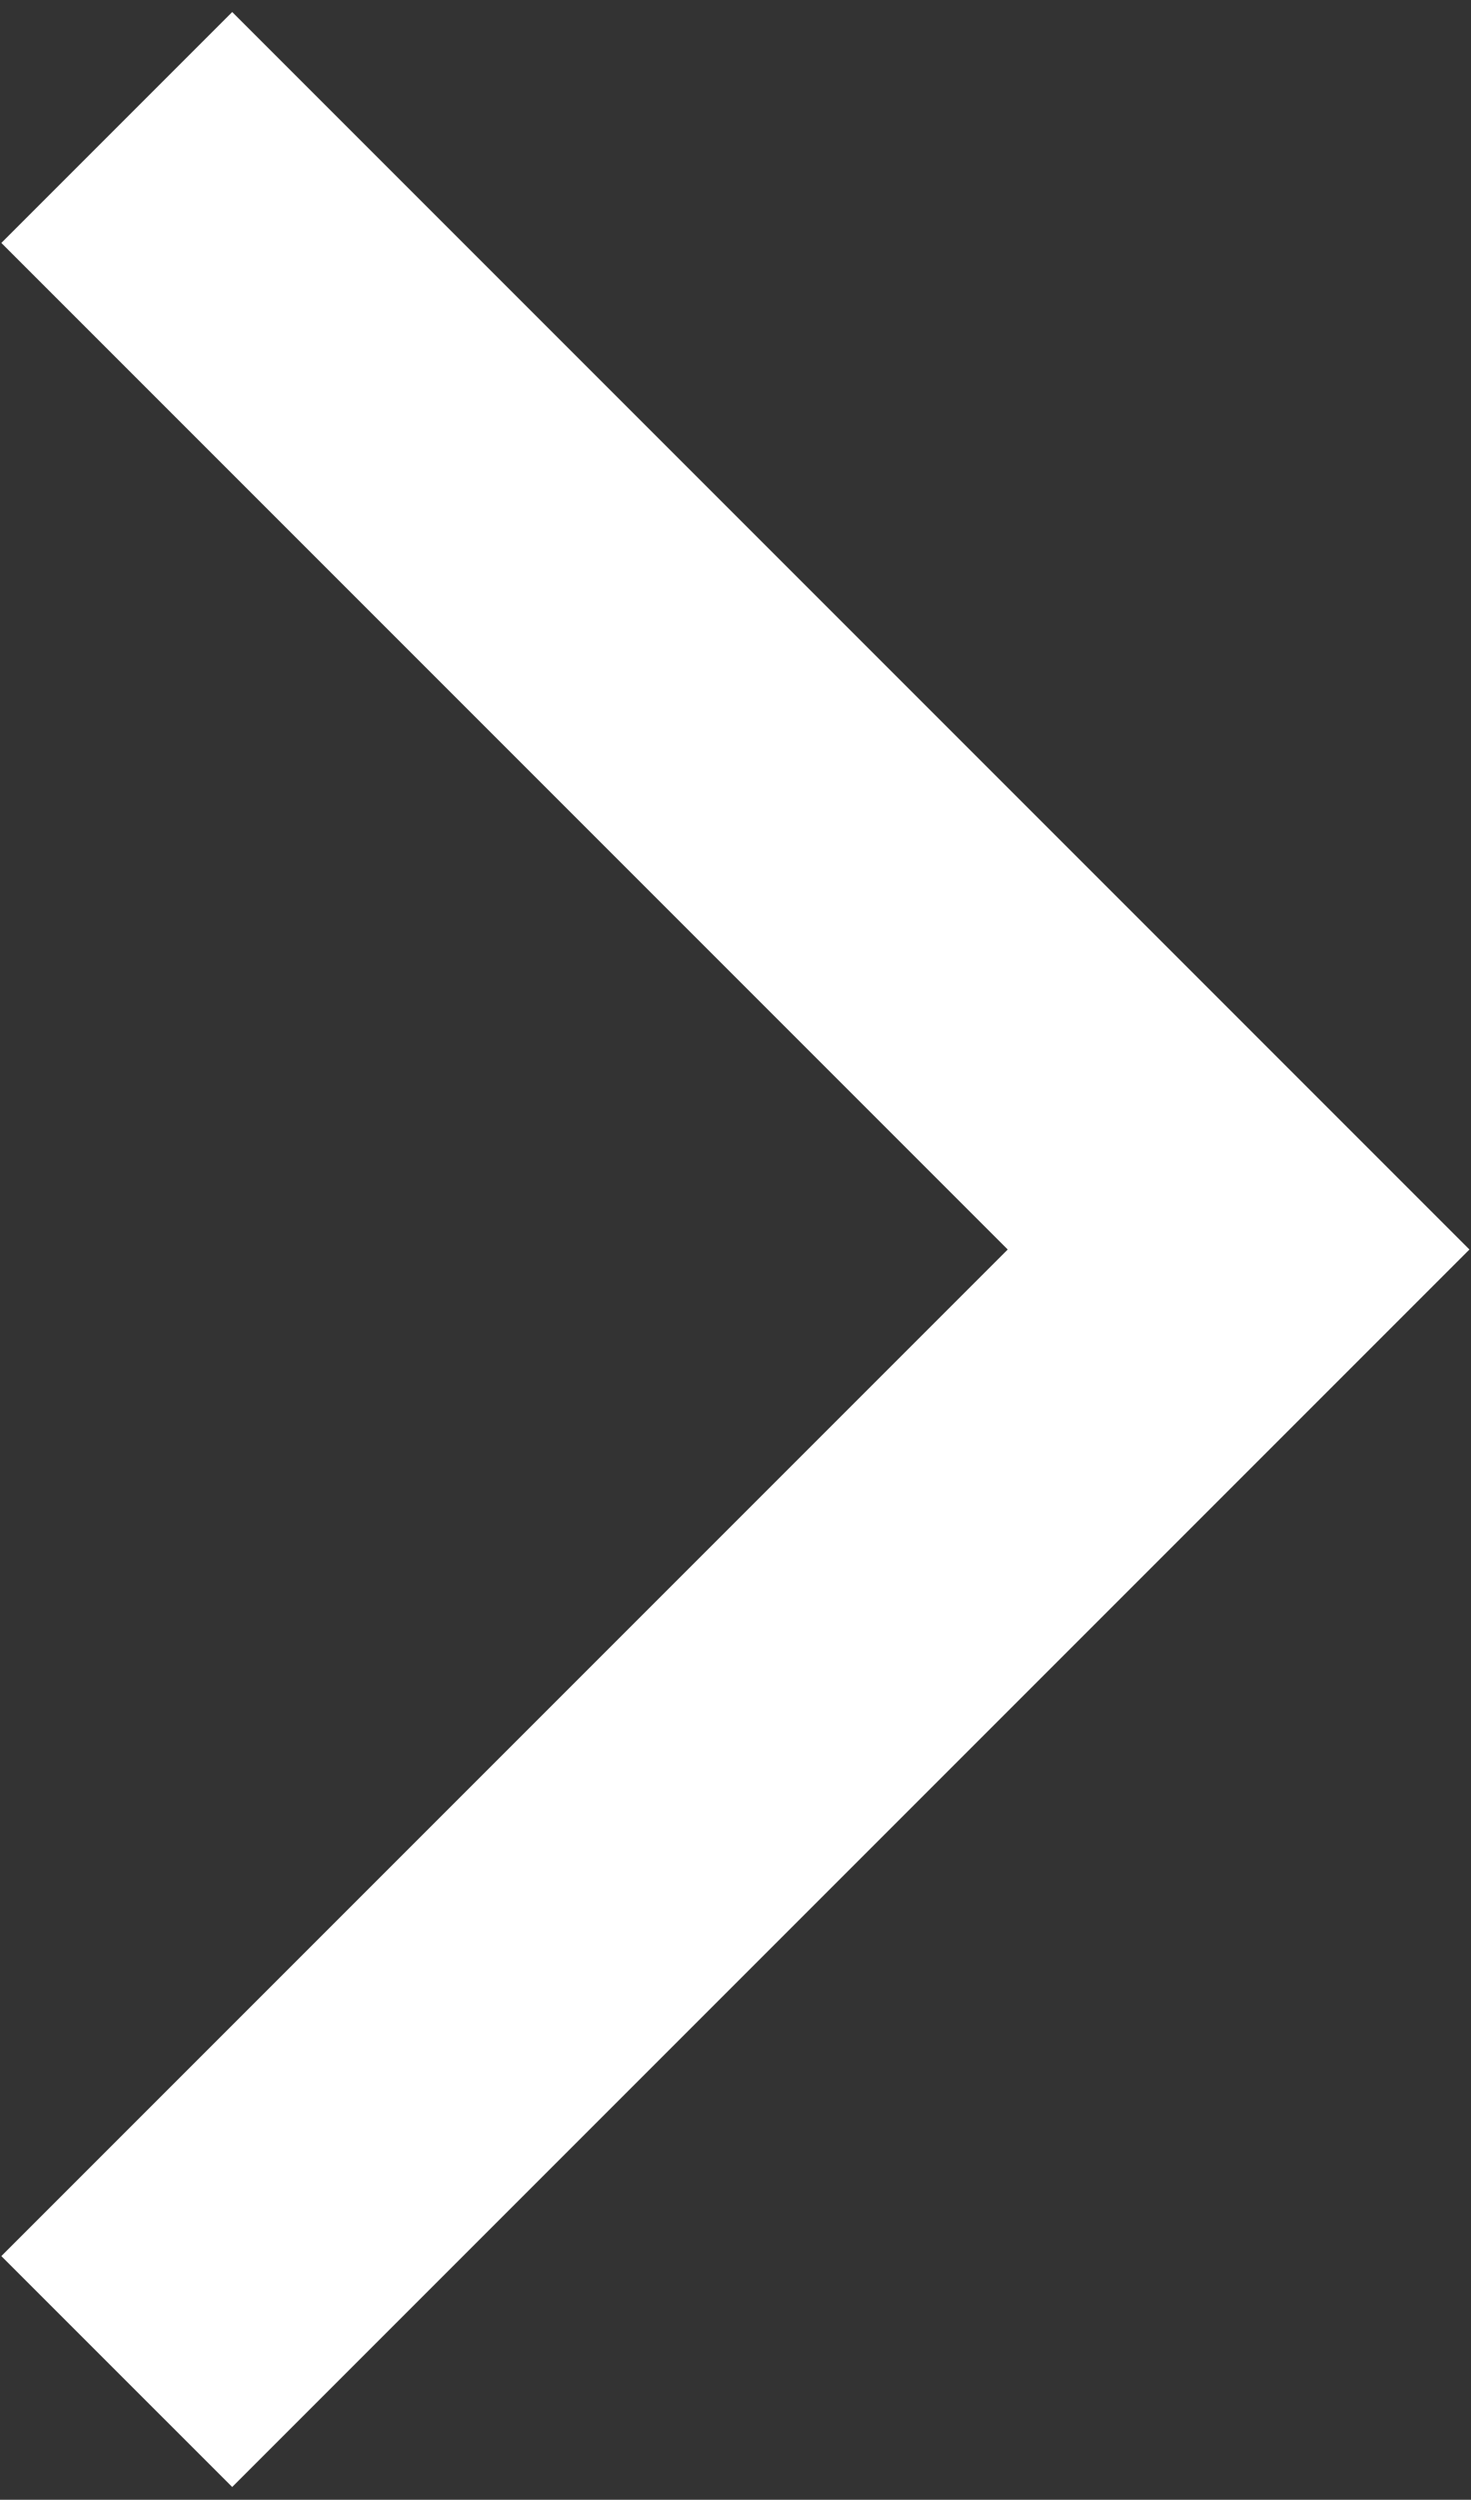 <?xml version="1.0" encoding="UTF-8"?> <svg xmlns="http://www.w3.org/2000/svg" width="103" height="175" viewBox="0 0 103 175" fill="none"><rect x="0" y="0" width="103" height="175" fill="#333333" stroke="none"/><path fill-rule="evenodd" clip-rule="evenodd" d="M0.094 157.943L16.259 174.107L86.727 103.639L102.891 87.475L86.727 71.31L16.259 0.842L0.094 17.007L70.562 87.475L0.094 157.943Z" fill="white"></path></svg> 